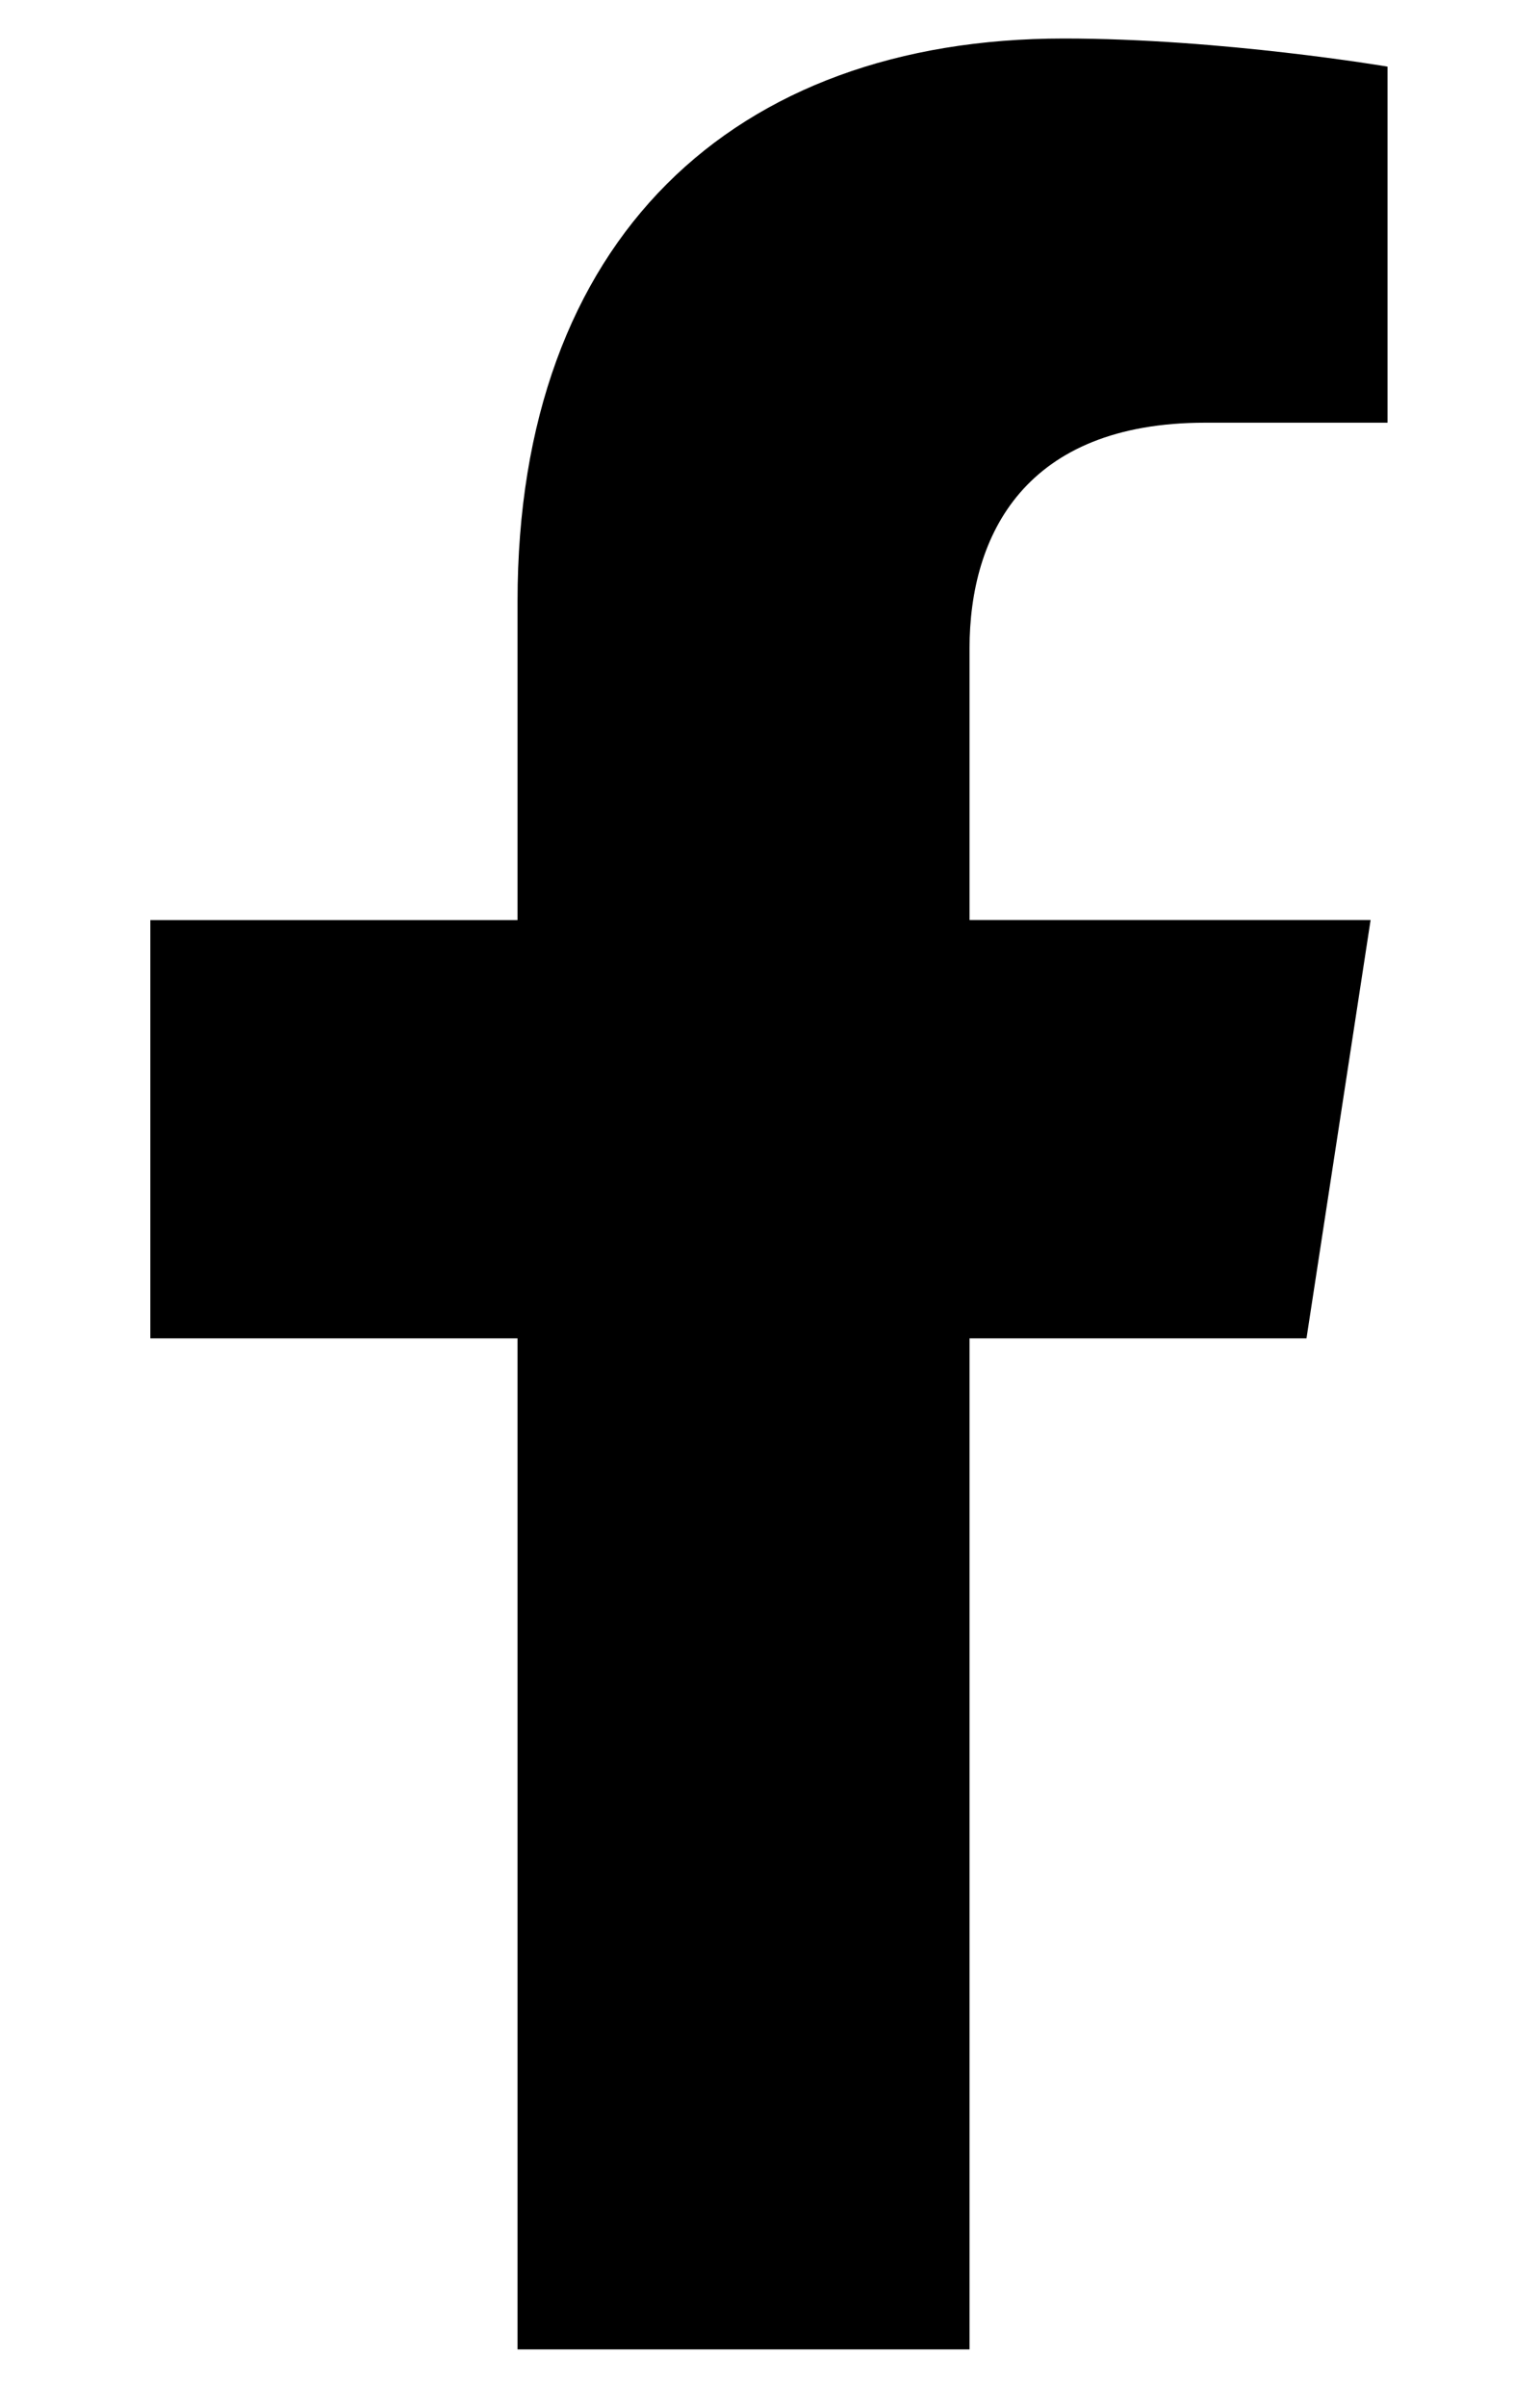 <svg width="16" height="25" viewBox="0 0 16 25" fill="none" xmlns="http://www.w3.org/2000/svg"><g clip-path="url(#clip0_1_29)"><path d="M13.574 13.899l.666-4.344h-4.167V6.737c0-1.188.582-2.347 2.448-2.347h1.895V.692S12.696.4 11.053.4C7.621.4 5.377 2.48 5.377 6.246v3.31H1.562V13.9h3.815v10.5h4.696V13.9h3.5z" fill="#000"/></g><defs><clipPath id="clip0_1_29"><path fill="#fff" transform="translate(.489 .399)" d="M0 0h15v24H0z"/></clipPath></defs></svg>